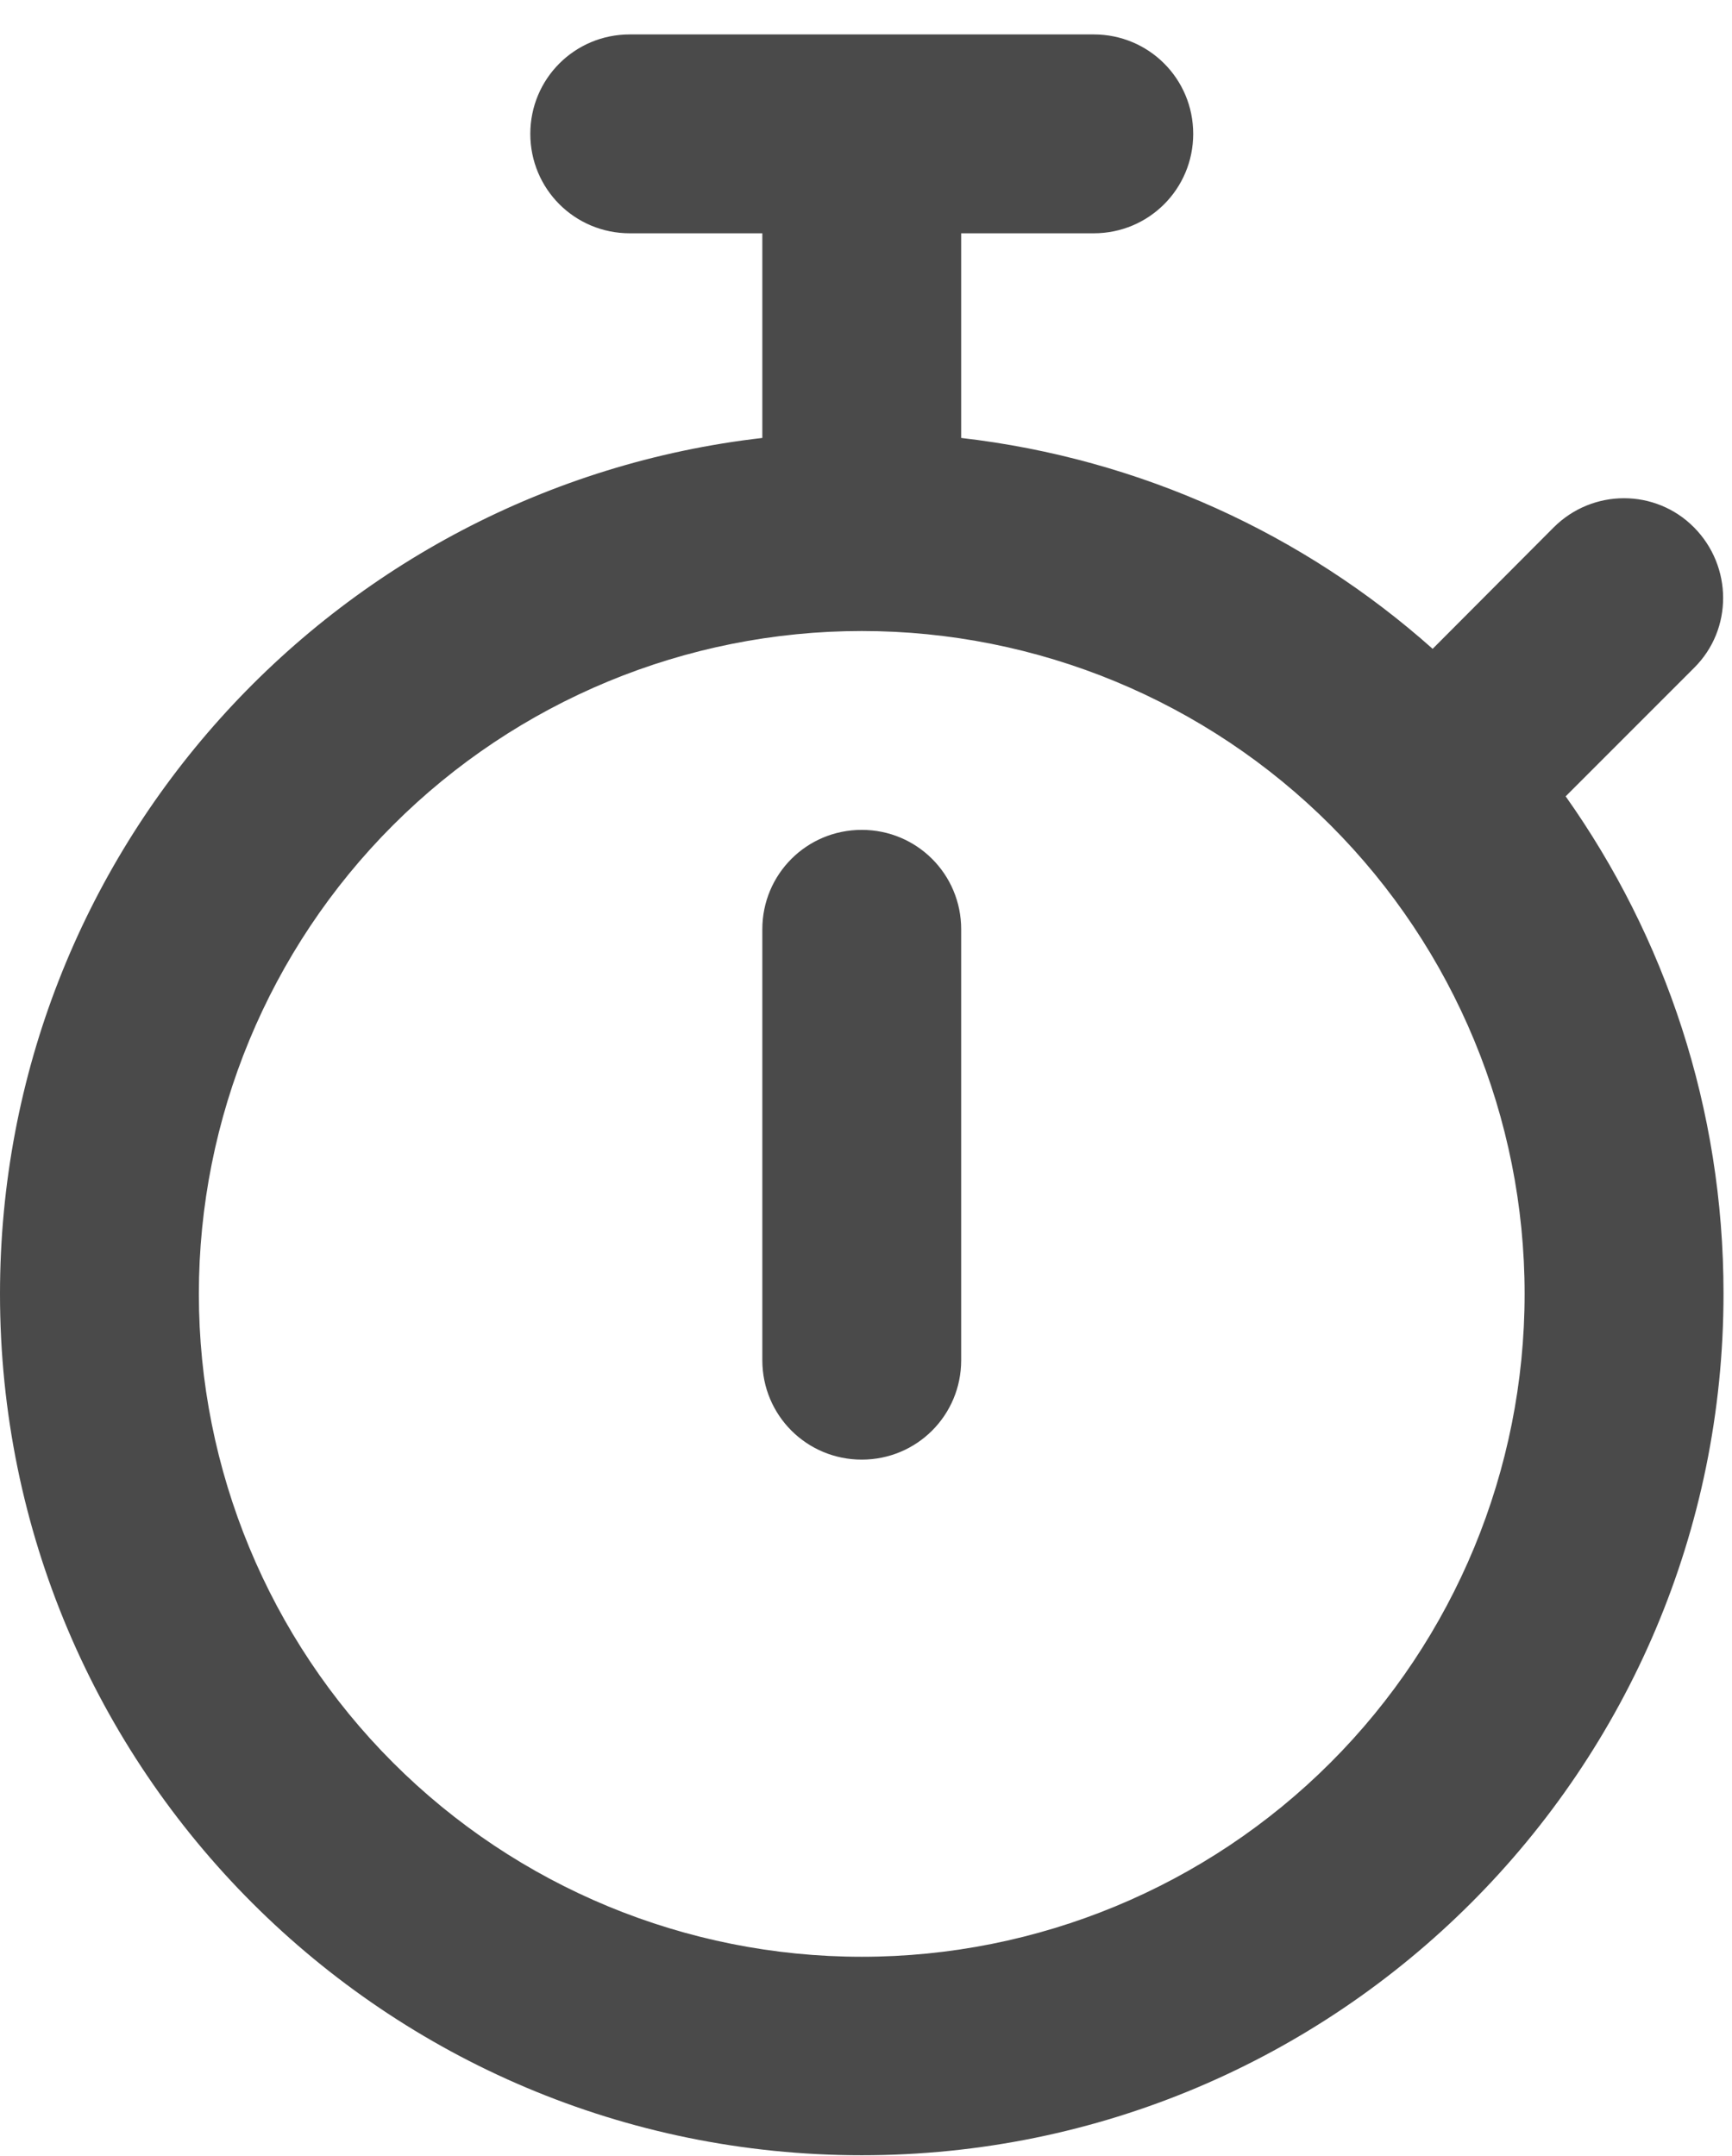 <svg width="49" height="61" viewBox="0 0 49 61" fill="none" xmlns="http://www.w3.org/2000/svg">
<path id="Primary" d="M15.003 3.787C15.003 2.228 16.257 0.974 17.816 0.974H30.944C32.502 0.974 33.757 2.228 33.757 3.787C33.757 5.346 32.502 6.6 30.944 6.6H27.193V12.39C32.28 12.976 36.898 15.121 40.531 18.356L43.954 14.922C45.056 13.82 46.837 13.82 47.927 14.922C49.017 16.024 49.029 17.805 47.927 18.895L44.294 22.529C47.107 26.502 48.76 31.355 48.76 36.594C48.76 50.062 37.847 60.974 24.38 60.974C10.912 60.974 0 50.073 0 36.606C0 24.088 9.424 13.785 21.567 12.39V6.6H17.816C16.257 6.6 15.003 5.346 15.003 3.787ZM24.38 55.359C29.354 55.359 34.124 53.384 37.641 49.867C41.158 46.35 43.133 41.58 43.133 36.606C43.133 31.632 41.158 26.862 37.641 23.345C34.124 19.828 29.354 17.852 24.38 17.852C19.406 17.852 14.636 19.828 11.119 23.345C7.602 26.862 5.626 31.632 5.626 36.606C5.626 41.58 7.602 46.35 11.119 49.867C14.636 53.384 19.406 55.359 24.38 55.359ZM27.193 26.291V38.481C27.193 40.04 25.939 41.294 24.38 41.294C22.821 41.294 21.567 40.04 21.567 38.481V26.291C21.567 24.732 22.821 23.478 24.38 23.478C25.939 23.478 27.193 24.732 27.193 26.291Z" fill="#4A4A4A"/>
</svg>
